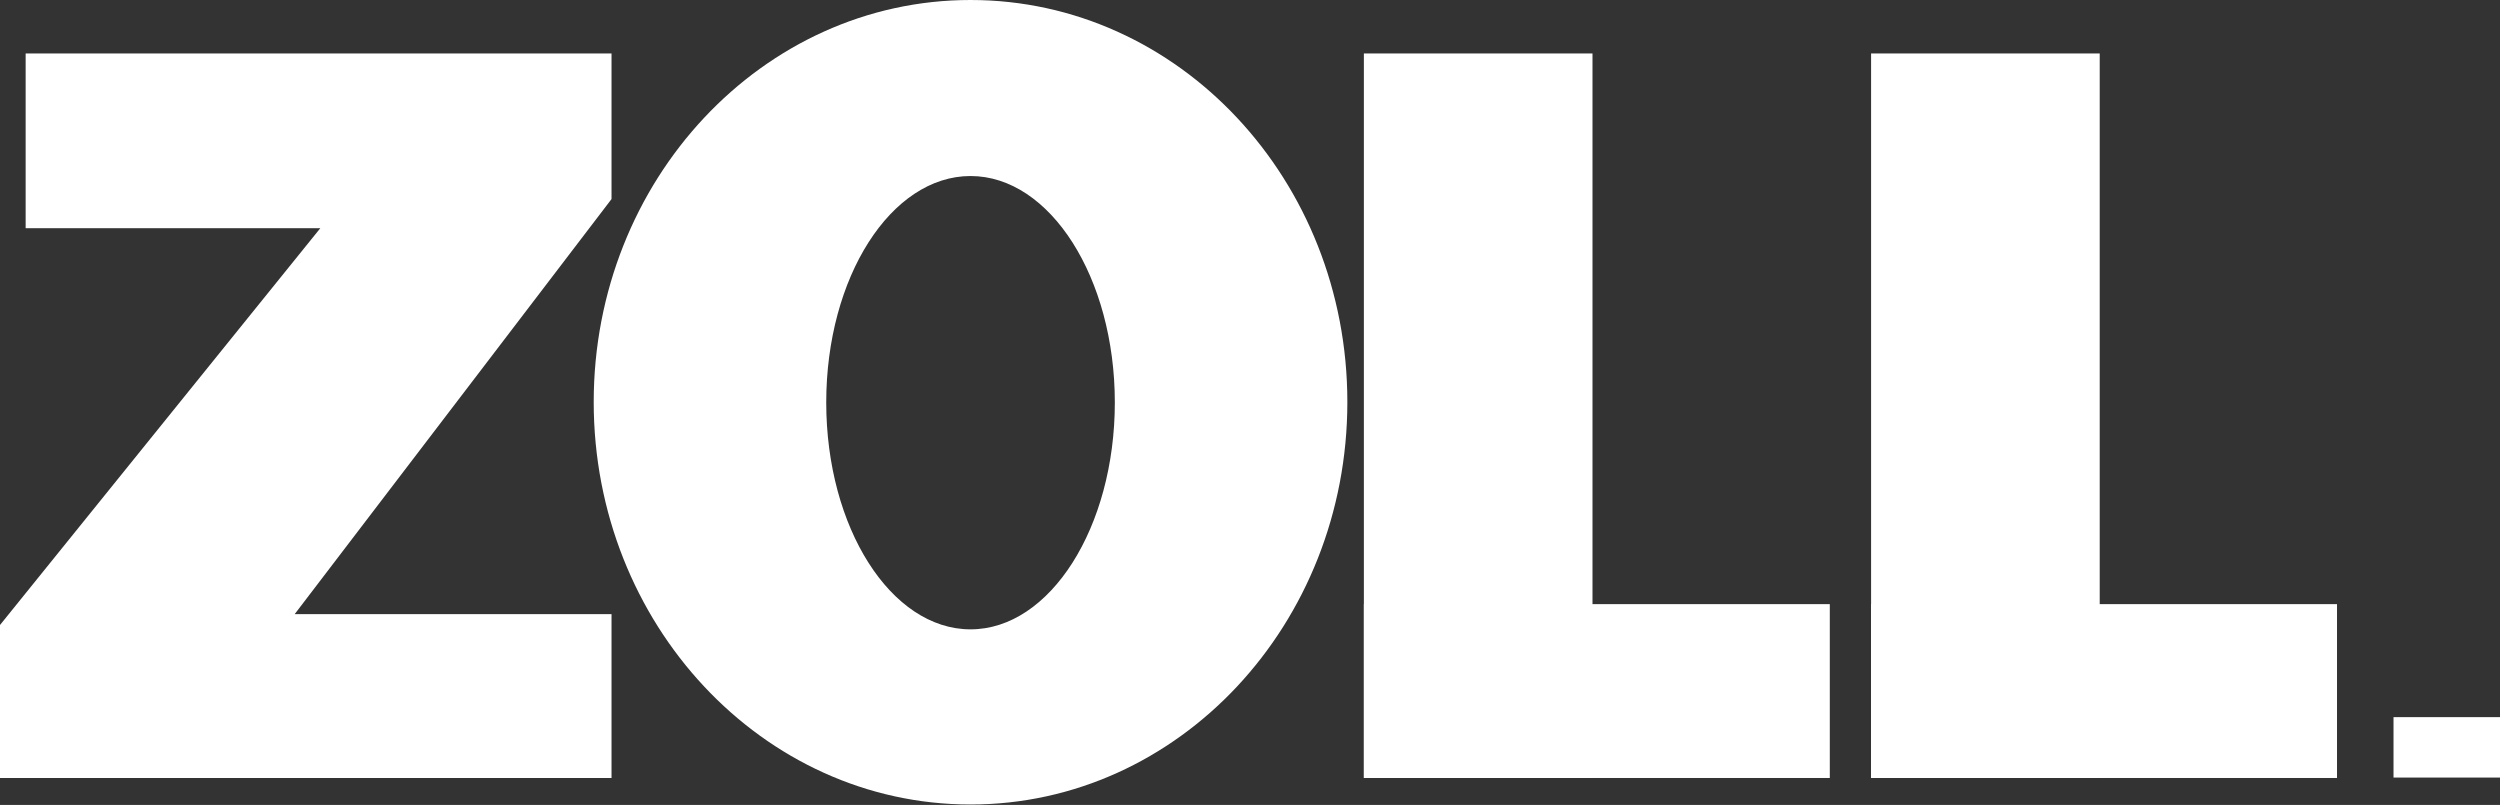 <?xml version="1.0" encoding="UTF-8"?><svg id="Layer_1" xmlns="http://www.w3.org/2000/svg" viewBox="0 0 57.52 18.52"><rect x="0" y="0" width="57.52" height="18.52" fill="#333333" stroke="none"/><defs><style>.cls-1{fill:#fff;stroke-width:0px;}</style></defs><polygon class="cls-1" points=".59 1.23 14.07 1.23 14.07 4.58 6.78 14.13 14.07 14.13 14.07 17.9 0 17.9 0 14.38 7.37 5.25 .59 5.25 .59 1.23"/><rect class="cls-1" x="31.38" y="1.23" width="5.26" height="16.67"/><rect class="cls-1" x="34.74" y="10.54" width="4" height="10.72" transform="translate(52.64 -20.84) rotate(90)"/><rect class="cls-1" x="43.05" y="1.23" width="5.26" height="16.67"/><rect class="cls-1" x="46.41" y="10.54" width="4" height="10.72" transform="translate(64.31 -32.51) rotate(90)"/><rect class="cls-1" x="55.07" y="16.5" width="2.46" height="1.39"/><path class="cls-1" d="m22.33,0c-4.79,0-8.67,4.15-8.67,9.25s3.88,9.26,8.67,9.26,8.67-4.15,8.67-9.26S27.12,0,22.33,0Zm0,14.48c-1.83,0-3.32-2.34-3.32-5.22s1.49-5.21,3.32-5.21,3.32,2.34,3.32,5.21-1.49,5.22-3.32,5.22Z"/></svg>